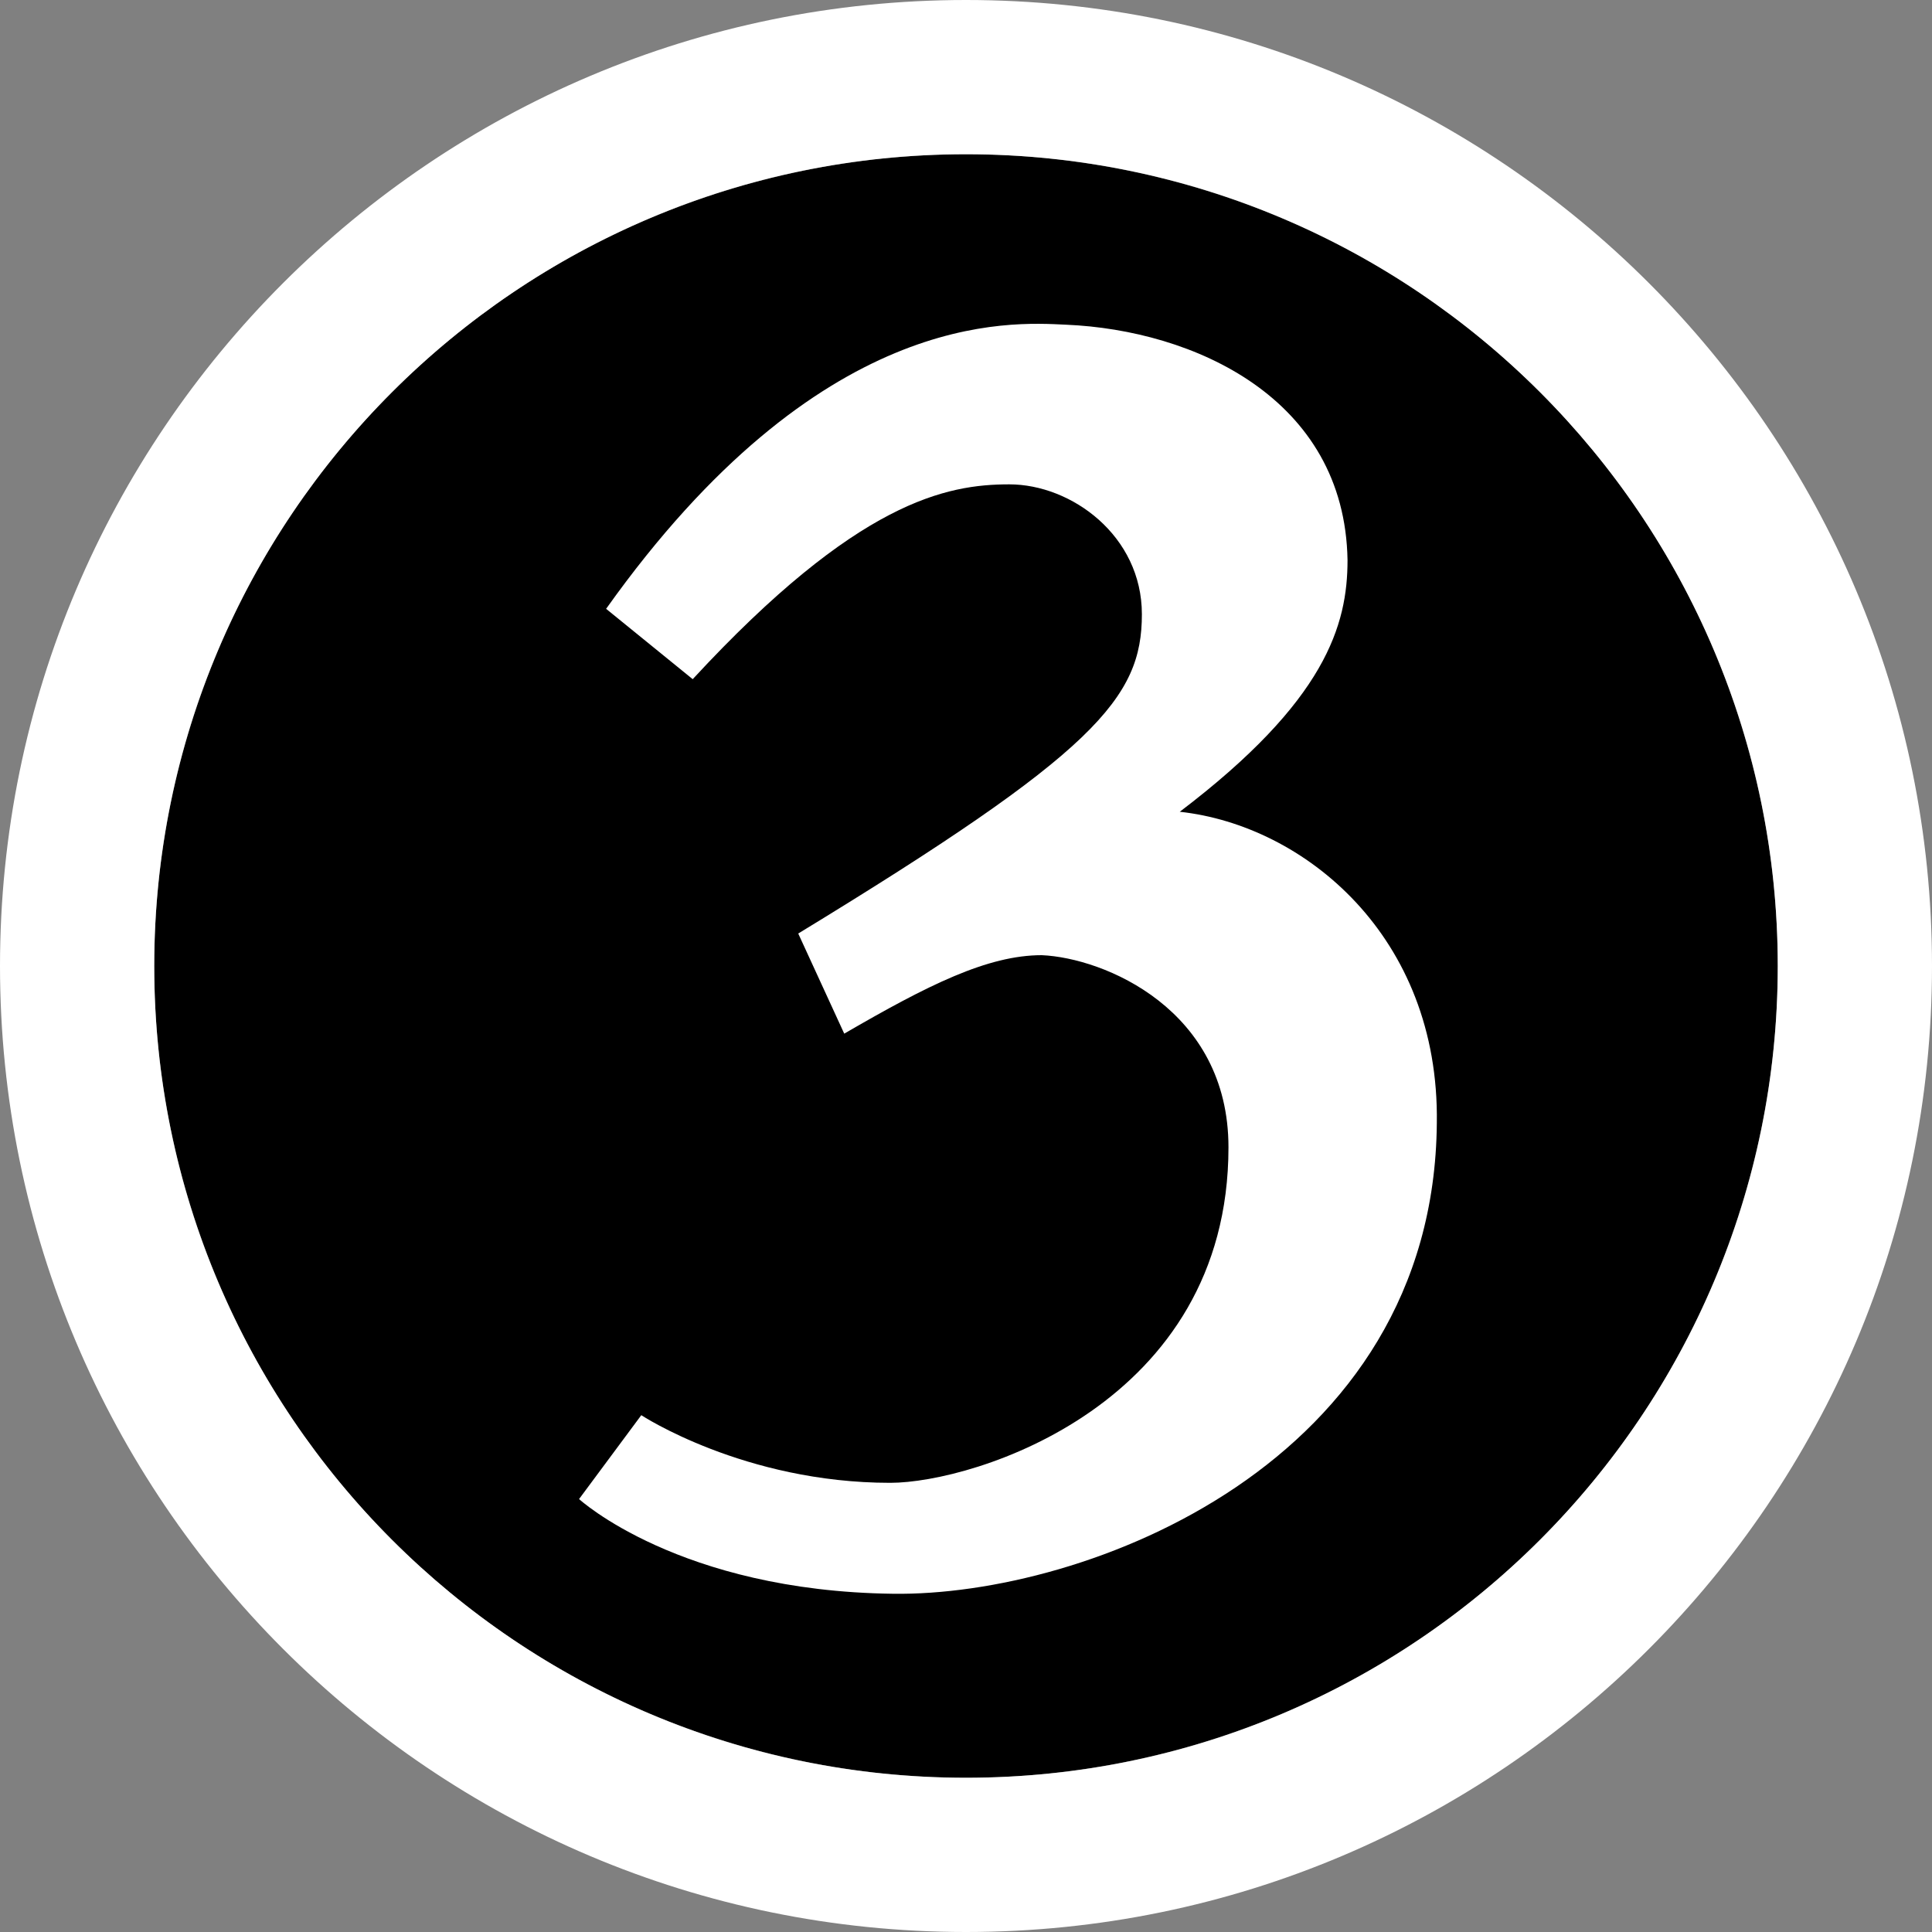 <?xml version="1.0" encoding="UTF-8" standalone="no"?>
<!DOCTYPE svg PUBLIC "-//W3C//DTD SVG 1.1//EN" "http://www.w3.org/Graphics/SVG/1.1/DTD/svg11.dtd">
<svg width="714" height="714" viewBox="0 0 714 714" version="1.1" xmlns="http://www.w3.org/2000/svg" xmlns:xlink="http://www.w3.org/1999/xlink" xml:space="preserve" xmlns:serif="http://www.serif.com/" style="fill-rule:evenodd;clip-rule:evenodd;stroke-linejoin:round;stroke-miterlimit:2;">
    <rect x="0" y="0" width="714" height="714" fill="#808080" stroke="none"/>
    <g transform="matrix(1,0,0,1,57,57)">
        <circle cx="300" cy="300" r="300"/>
    </g>
    <g transform="matrix(1,0,0,1,57,57)">
        <path d="M300,-57C102.966,-57 -57,102.966 -57,300C-57,497.034 102.966,657 300,657C497.034,657 657,497.034 657,300C657,102.966 497.034,-57 300,-57ZM300,0C465.575,0 600,134.425 600,300C600,465.575 465.575,600 300,600C134.425,600 0,465.575 0,300C0,134.425 134.425,0 300,0Z" style="fill:white;"/>
    </g>
    <g transform="matrix(1,0,0,1,57,57)">
        <path d="M474,358C473,484 344,533 273,532C194,531 157,497 157,497L180,466C180,466 218,491 272,491C303,491 397,462 397,367C397,316 351,297 328,296C308,296 286,307 255,325L238,288C348,221 365,201 365,170C365,141 339,122 316,122C293,122 260,128 199,194L167,168C246,57 316,62 337,63C384,65 440,90 441,150C441,174 433,202 379,243C425,248 475,289 474,358Z" style="fill:white;fill-rule:nonzero;"/>
    </g>
</svg>
